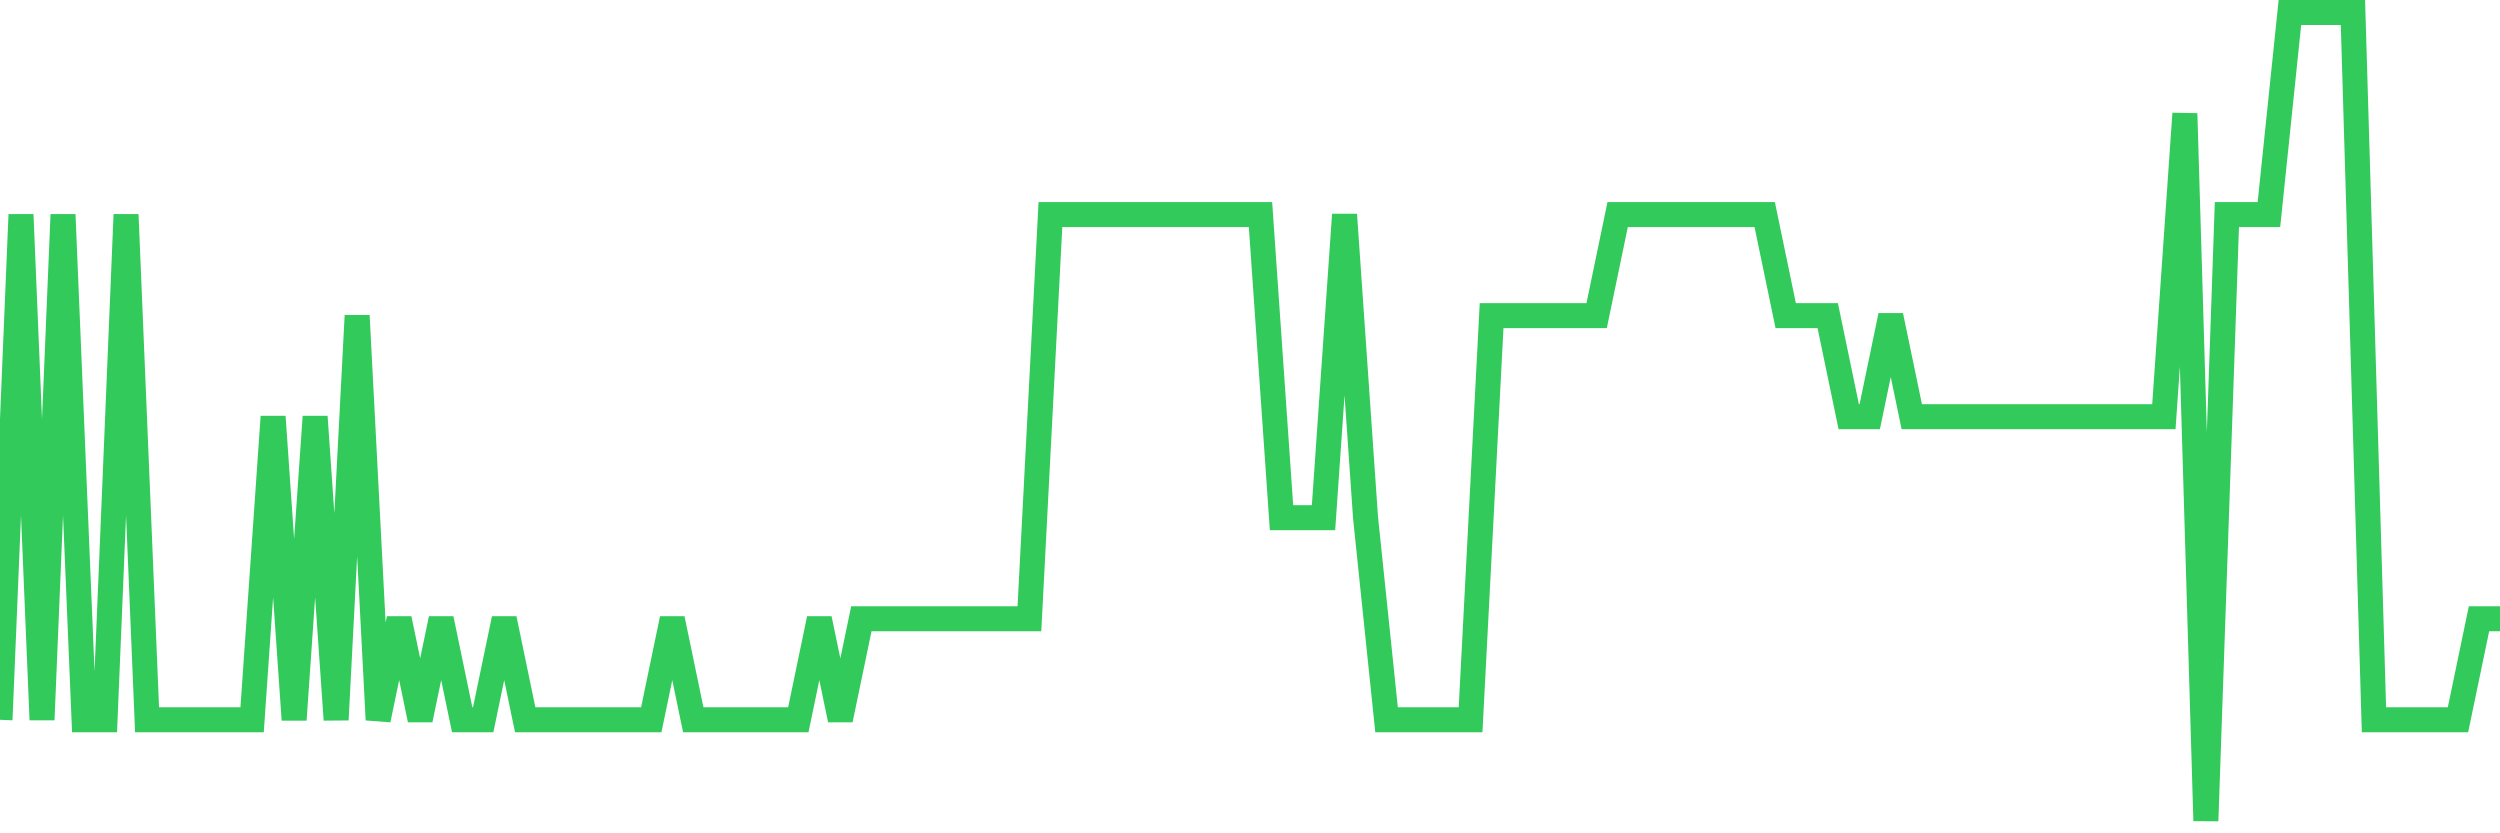 <svg
  xmlns="http://www.w3.org/2000/svg"
  xmlns:xlink="http://www.w3.org/1999/xlink"
  width="120"
  height="40"
  viewBox="0 0 120 40"
  preserveAspectRatio="none"
>
  <polyline
    points="0,34.55 1.008,10.3 2.017,34.55 3.025,10.3 4.034,34.55 5.042,34.55 6.05,10.3 7.059,34.55 8.067,34.55 9.076,34.55 10.084,34.55 11.092,34.55 12.101,34.55 13.109,20 14.118,34.55 15.126,20 16.134,34.55 17.143,15.15 18.151,34.55 19.16,29.7 20.168,34.55 21.176,29.7 22.185,34.55 23.193,34.55 24.202,29.7 25.21,34.55 26.218,34.55 27.227,34.55 28.235,34.55 29.244,34.55 30.252,34.55 31.261,34.55 32.269,29.7 33.277,34.55 34.286,34.55 35.294,34.55 36.303,34.55 37.311,34.55 38.319,34.55 39.328,29.7 40.336,34.55 41.345,29.7 42.353,29.7 43.361,29.7 44.37,29.7 45.378,29.7 46.387,29.7 47.395,29.7 48.403,29.7 49.412,29.7 50.42,10.3 51.429,10.3 52.437,10.3 53.445,10.3 54.454,10.3 55.462,10.3 56.471,10.3 57.479,10.3 58.487,10.3 59.496,10.3 60.504,10.3 61.513,24.85 62.521,24.85 63.529,24.85 64.538,10.3 65.546,24.85 66.555,34.55 67.563,34.55 68.571,34.55 69.58,34.55 70.588,34.55 71.597,15.15 72.605,15.15 73.613,15.15 74.622,15.15 75.63,15.15 76.639,15.15 77.647,10.3 78.655,10.3 79.664,10.3 80.672,10.3 81.681,10.3 82.689,10.3 83.697,10.3 84.706,10.3 85.714,15.15 86.723,15.15 87.731,15.15 88.739,20 89.748,20 90.756,15.15 91.765,20 92.773,20 93.782,20 94.79,20 95.798,20 96.807,20 97.815,20 98.824,20 99.832,20 100.84,20 101.849,20 102.857,20 103.866,20 104.874,5.45 105.882,39.4 106.891,10.3 107.899,10.3 108.908,10.3 109.916,0.6 110.924,0.6 111.933,0.6 112.941,0.6 113.95,34.55 114.958,34.55 115.966,34.55 116.975,34.55 117.983,34.55 118.992,29.7 120,29.7"
    fill="none"
    stroke="#32ca5b"
    stroke-width="1.2"
  >
  </polyline>
</svg>